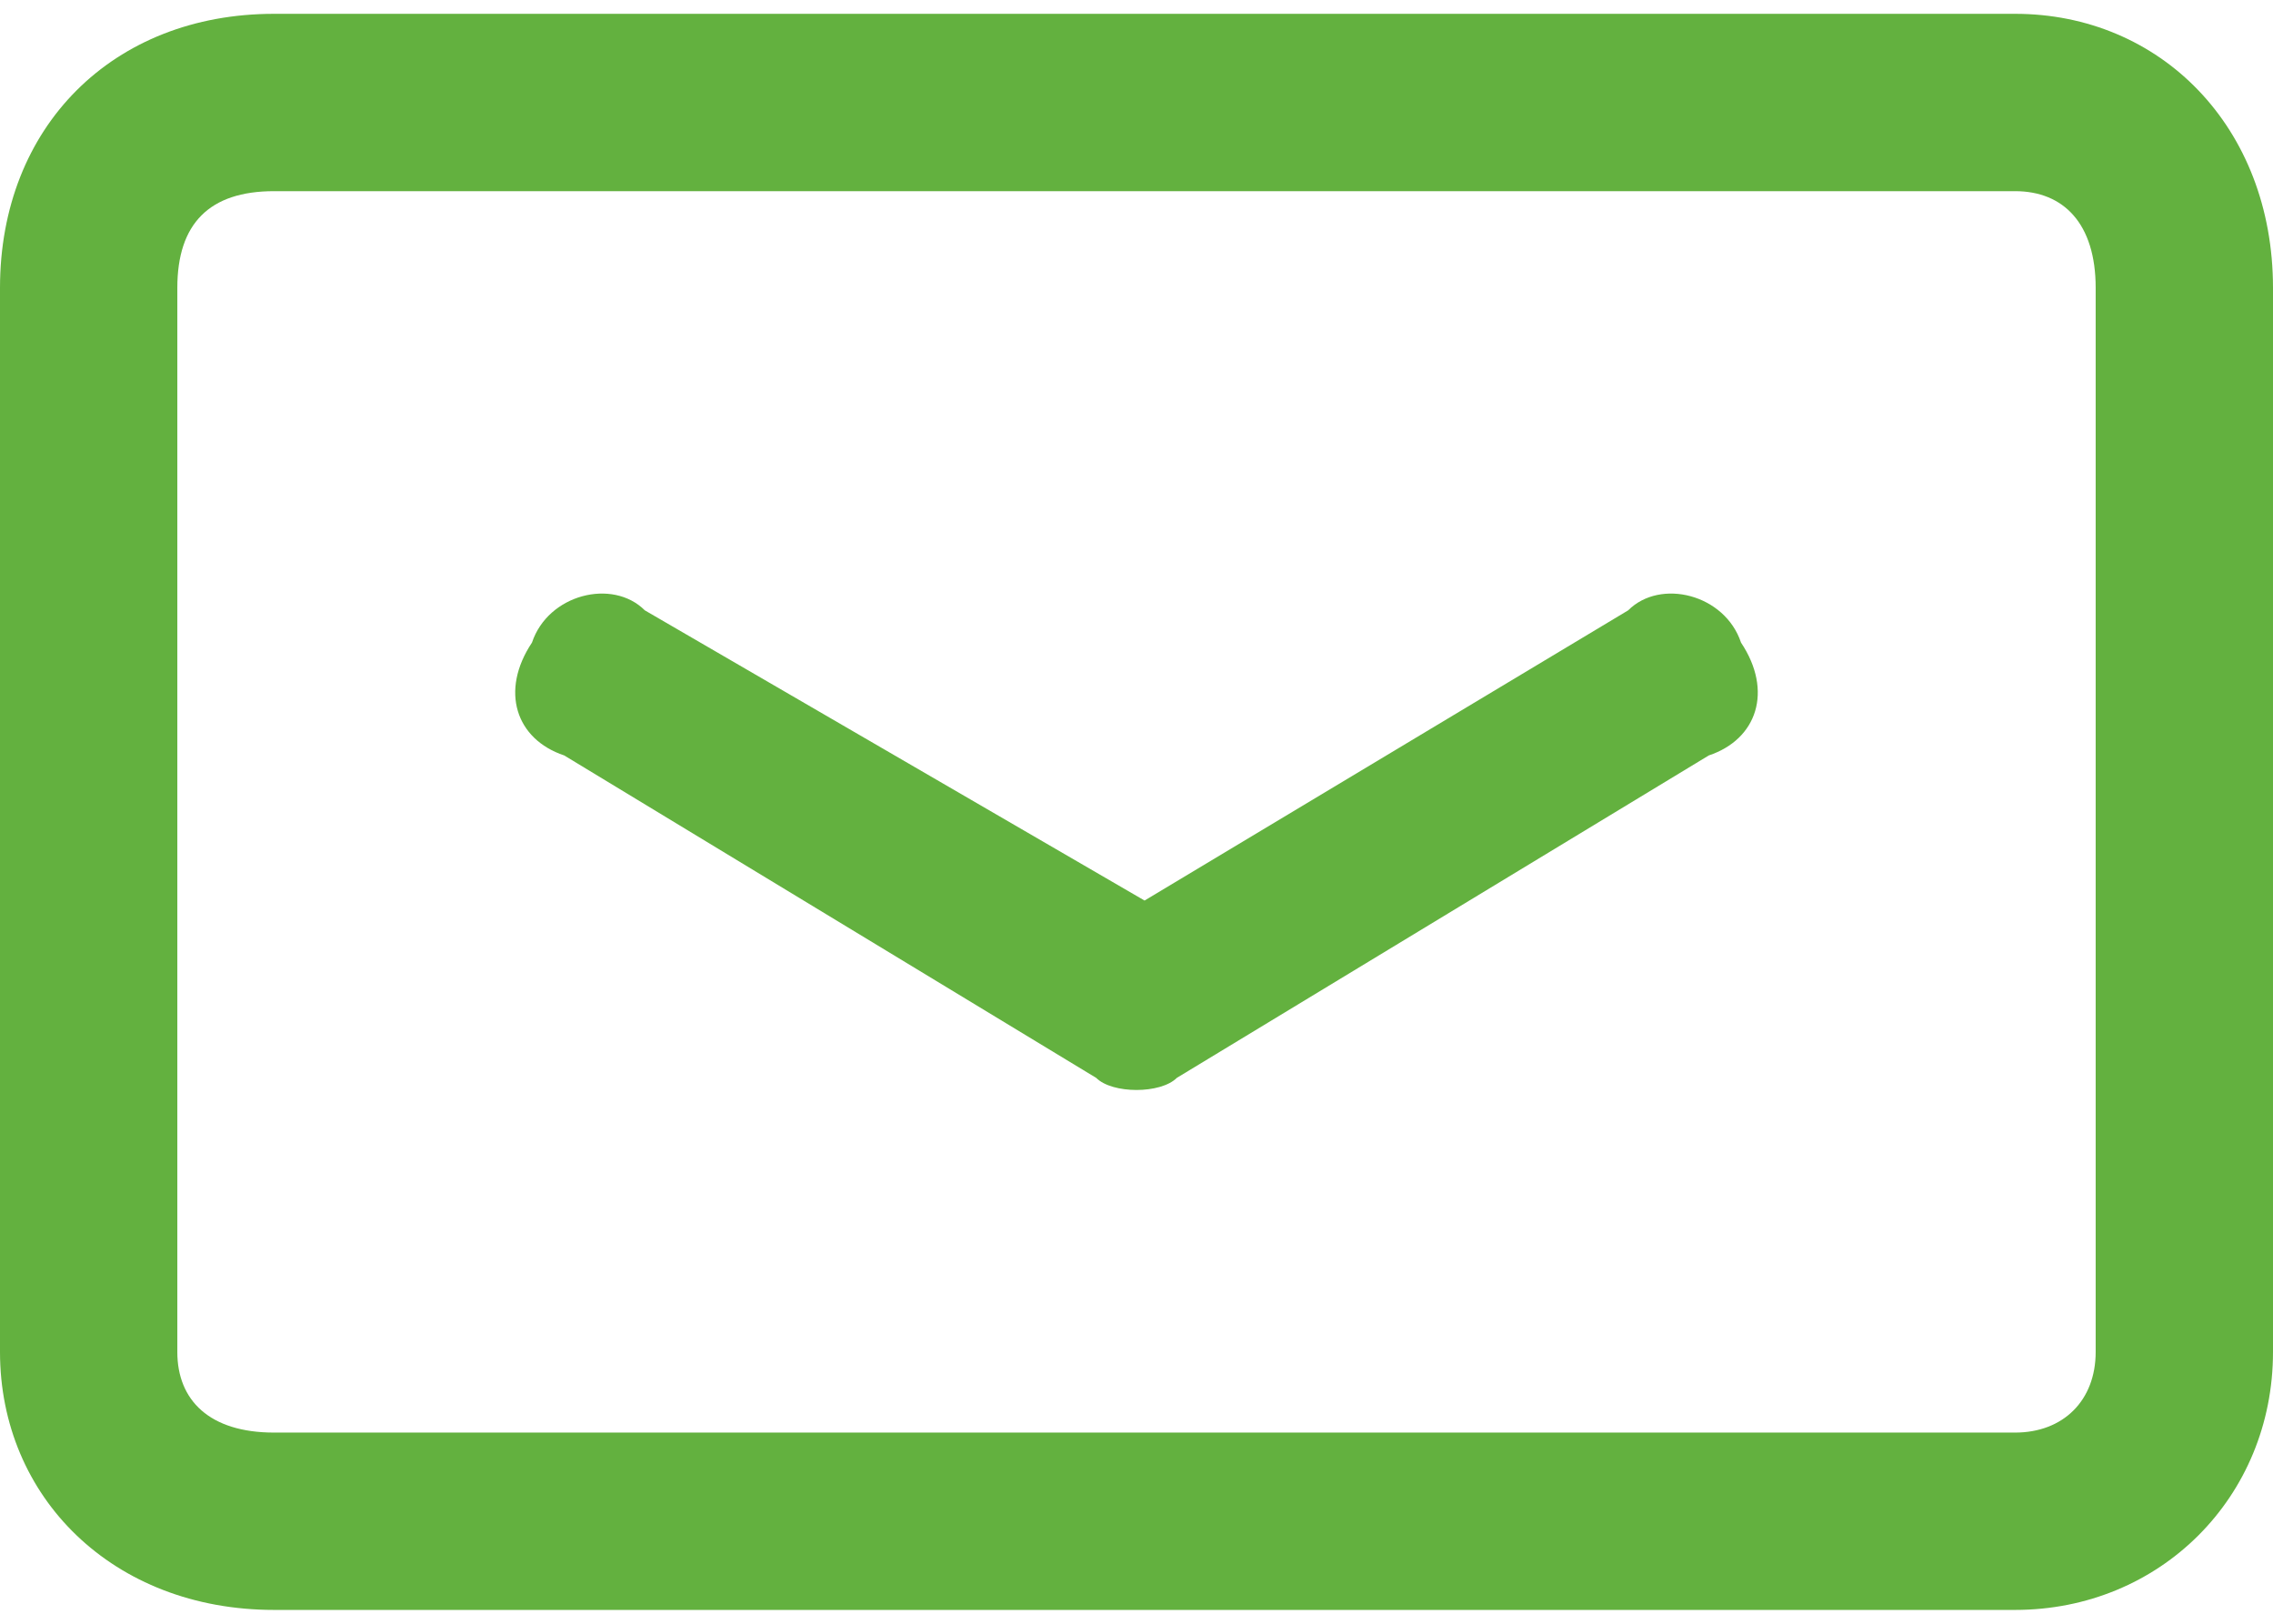 <?xml version="1.0" encoding="UTF-8"?> <svg xmlns="http://www.w3.org/2000/svg" xmlns:xlink="http://www.w3.org/1999/xlink" xmlns:xodm="http://www.corel.com/coreldraw/odm/2003" xml:space="preserve" width="14px" height="10px" version="1.1" style="shape-rendering:geometricPrecision; text-rendering:geometricPrecision; image-rendering:optimizeQuality; fill-rule:evenodd; clip-rule:evenodd" viewBox="0 0 0.141 0.099"> <defs> <style type="text/css"> .fil0 {fill:#63B13F;fill-rule:nonzero} </style> </defs> <g id="Слой_x0020_1">  <g id="_1650798843296"> <path class="fil0" d="M0.04 0.037l0.031 0.018 0.03 -0.018c0.002,-0.002 0.006,-0.001 0.007,0.002 0.002,0.003 0.001,0.006 -0.002,0.007l-0.033 0.02c-0.001,0.001 -0.004,0.001 -0.005,0l-0.033 -0.02c-0.003,-0.001 -0.004,-0.004 -0.002,-0.007 0.001,-0.003 0.005,-0.004 0.007,-0.002z"></path> <path class="fil0" d="M0.017 0l0.108 0c0.009,0 0.016,0.007 0.016,0.017l0 0.066c0,0.009 -0.007,0.016 -0.016,0.016l-0.108 0c-0.01,0 -0.017,-0.007 -0.017,-0.016l0 -0.066c0,-0.01 0.007,-0.017 0.017,-0.017zm-0.006 0.083c0,0.003 0.002,0.005 0.006,0.005l0.108 0c0.003,0 0.005,-0.002 0.005,-0.005l0 -0.066c0,-0.004 -0.002,-0.006 -0.005,-0.006l-0.108 0c-0.004,0 -0.006,0.002 -0.006,0.006l0 0.066z"></path> </g> </g> </svg> 